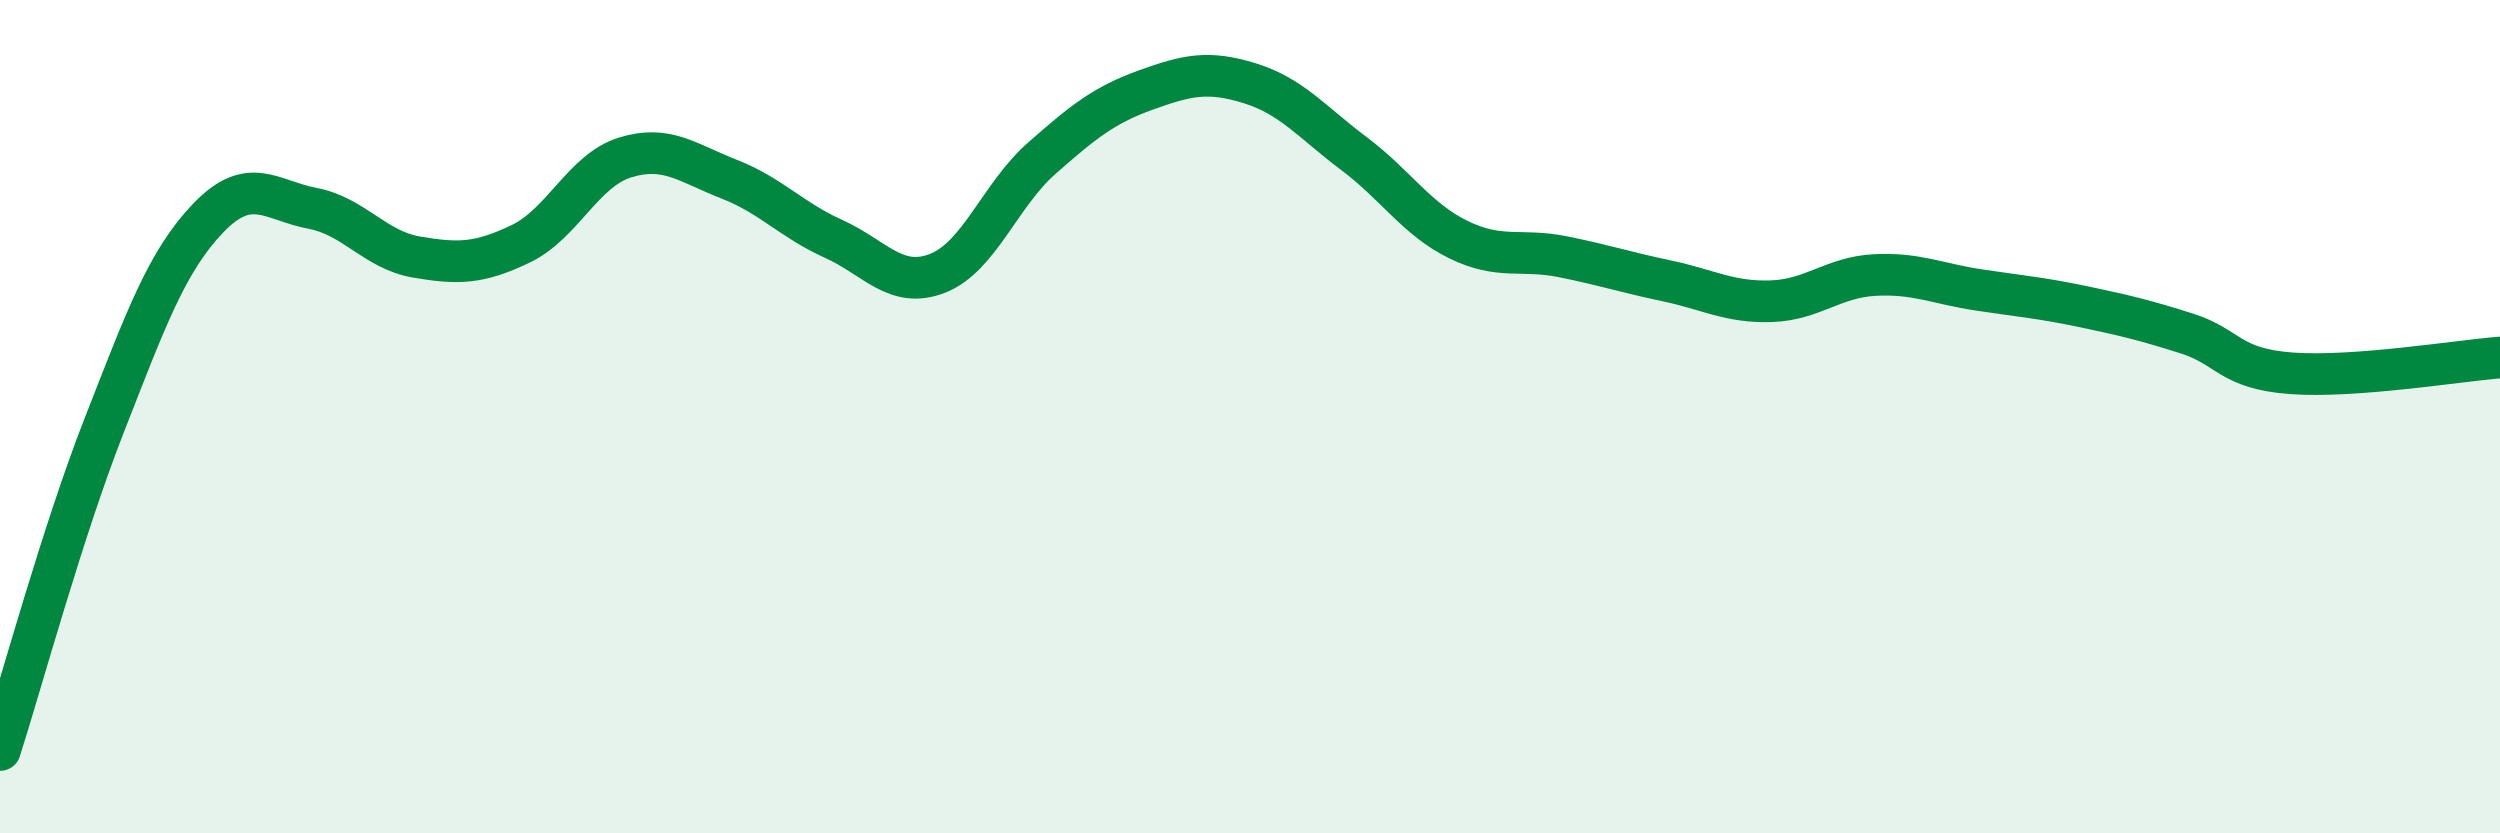 
    <svg width="60" height="20" viewBox="0 0 60 20" xmlns="http://www.w3.org/2000/svg">
      <path
        d="M 0,18 C 0.5,16.44 1.5,12.76 2.5,10.21 C 3.5,7.66 4,6.27 5,5.23 C 6,4.19 6.5,4.81 7.5,5 C 8.5,5.19 9,6 10,6.17 C 11,6.34 11.5,6.33 12.5,5.85 C 13.5,5.37 14,4.09 15,3.78 C 16,3.47 16.5,3.91 17.5,4.3 C 18.5,4.69 19,5.28 20,5.73 C 21,6.18 21.5,6.95 22.5,6.56 C 23.5,6.17 24,4.68 25,3.8 C 26,2.92 26.5,2.52 27.5,2.16 C 28.5,1.8 29,1.69 30,2 C 31,2.31 31.5,2.94 32.5,3.69 C 33.5,4.44 34,5.26 35,5.75 C 36,6.24 36.5,5.96 37.5,6.16 C 38.5,6.36 39,6.53 40,6.74 C 41,6.95 41.5,7.26 42.5,7.23 C 43.5,7.2 44,6.65 45,6.6 C 46,6.55 46.5,6.81 47.5,6.96 C 48.5,7.11 49,7.15 50,7.36 C 51,7.57 51.5,7.69 52.5,8.01 C 53.5,8.33 53.5,8.85 55,8.96 C 56.5,9.07 59,8.66 60,8.58L60 20L0 20Z"
        fill="#008740"
        opacity="0.1"
        stroke-linecap="round"
        stroke-linejoin="round"
      />
      <path
        d="M 0,18 C 0.5,16.44 1.5,12.76 2.5,10.21 C 3.5,7.66 4,6.27 5,5.23 C 6,4.19 6.5,4.81 7.5,5 C 8.5,5.19 9,6 10,6.17 C 11,6.34 11.5,6.33 12.5,5.85 C 13.5,5.37 14,4.09 15,3.78 C 16,3.47 16.5,3.91 17.5,4.3 C 18.5,4.69 19,5.28 20,5.73 C 21,6.18 21.5,6.95 22.5,6.56 C 23.5,6.17 24,4.68 25,3.8 C 26,2.92 26.5,2.52 27.5,2.16 C 28.5,1.8 29,1.69 30,2 C 31,2.31 31.5,2.94 32.5,3.69 C 33.5,4.44 34,5.26 35,5.75 C 36,6.24 36.5,5.96 37.5,6.16 C 38.5,6.36 39,6.53 40,6.74 C 41,6.95 41.5,7.26 42.5,7.23 C 43.5,7.2 44,6.65 45,6.6 C 46,6.55 46.5,6.81 47.5,6.96 C 48.5,7.11 49,7.15 50,7.36 C 51,7.57 51.5,7.69 52.5,8.01 C 53.5,8.33 53.5,8.85 55,8.96 C 56.5,9.07 59,8.66 60,8.58"
        stroke="#008740"
        stroke-width="1"
        fill="none"
        stroke-linecap="round"
        stroke-linejoin="round"
      />
    </svg>
  